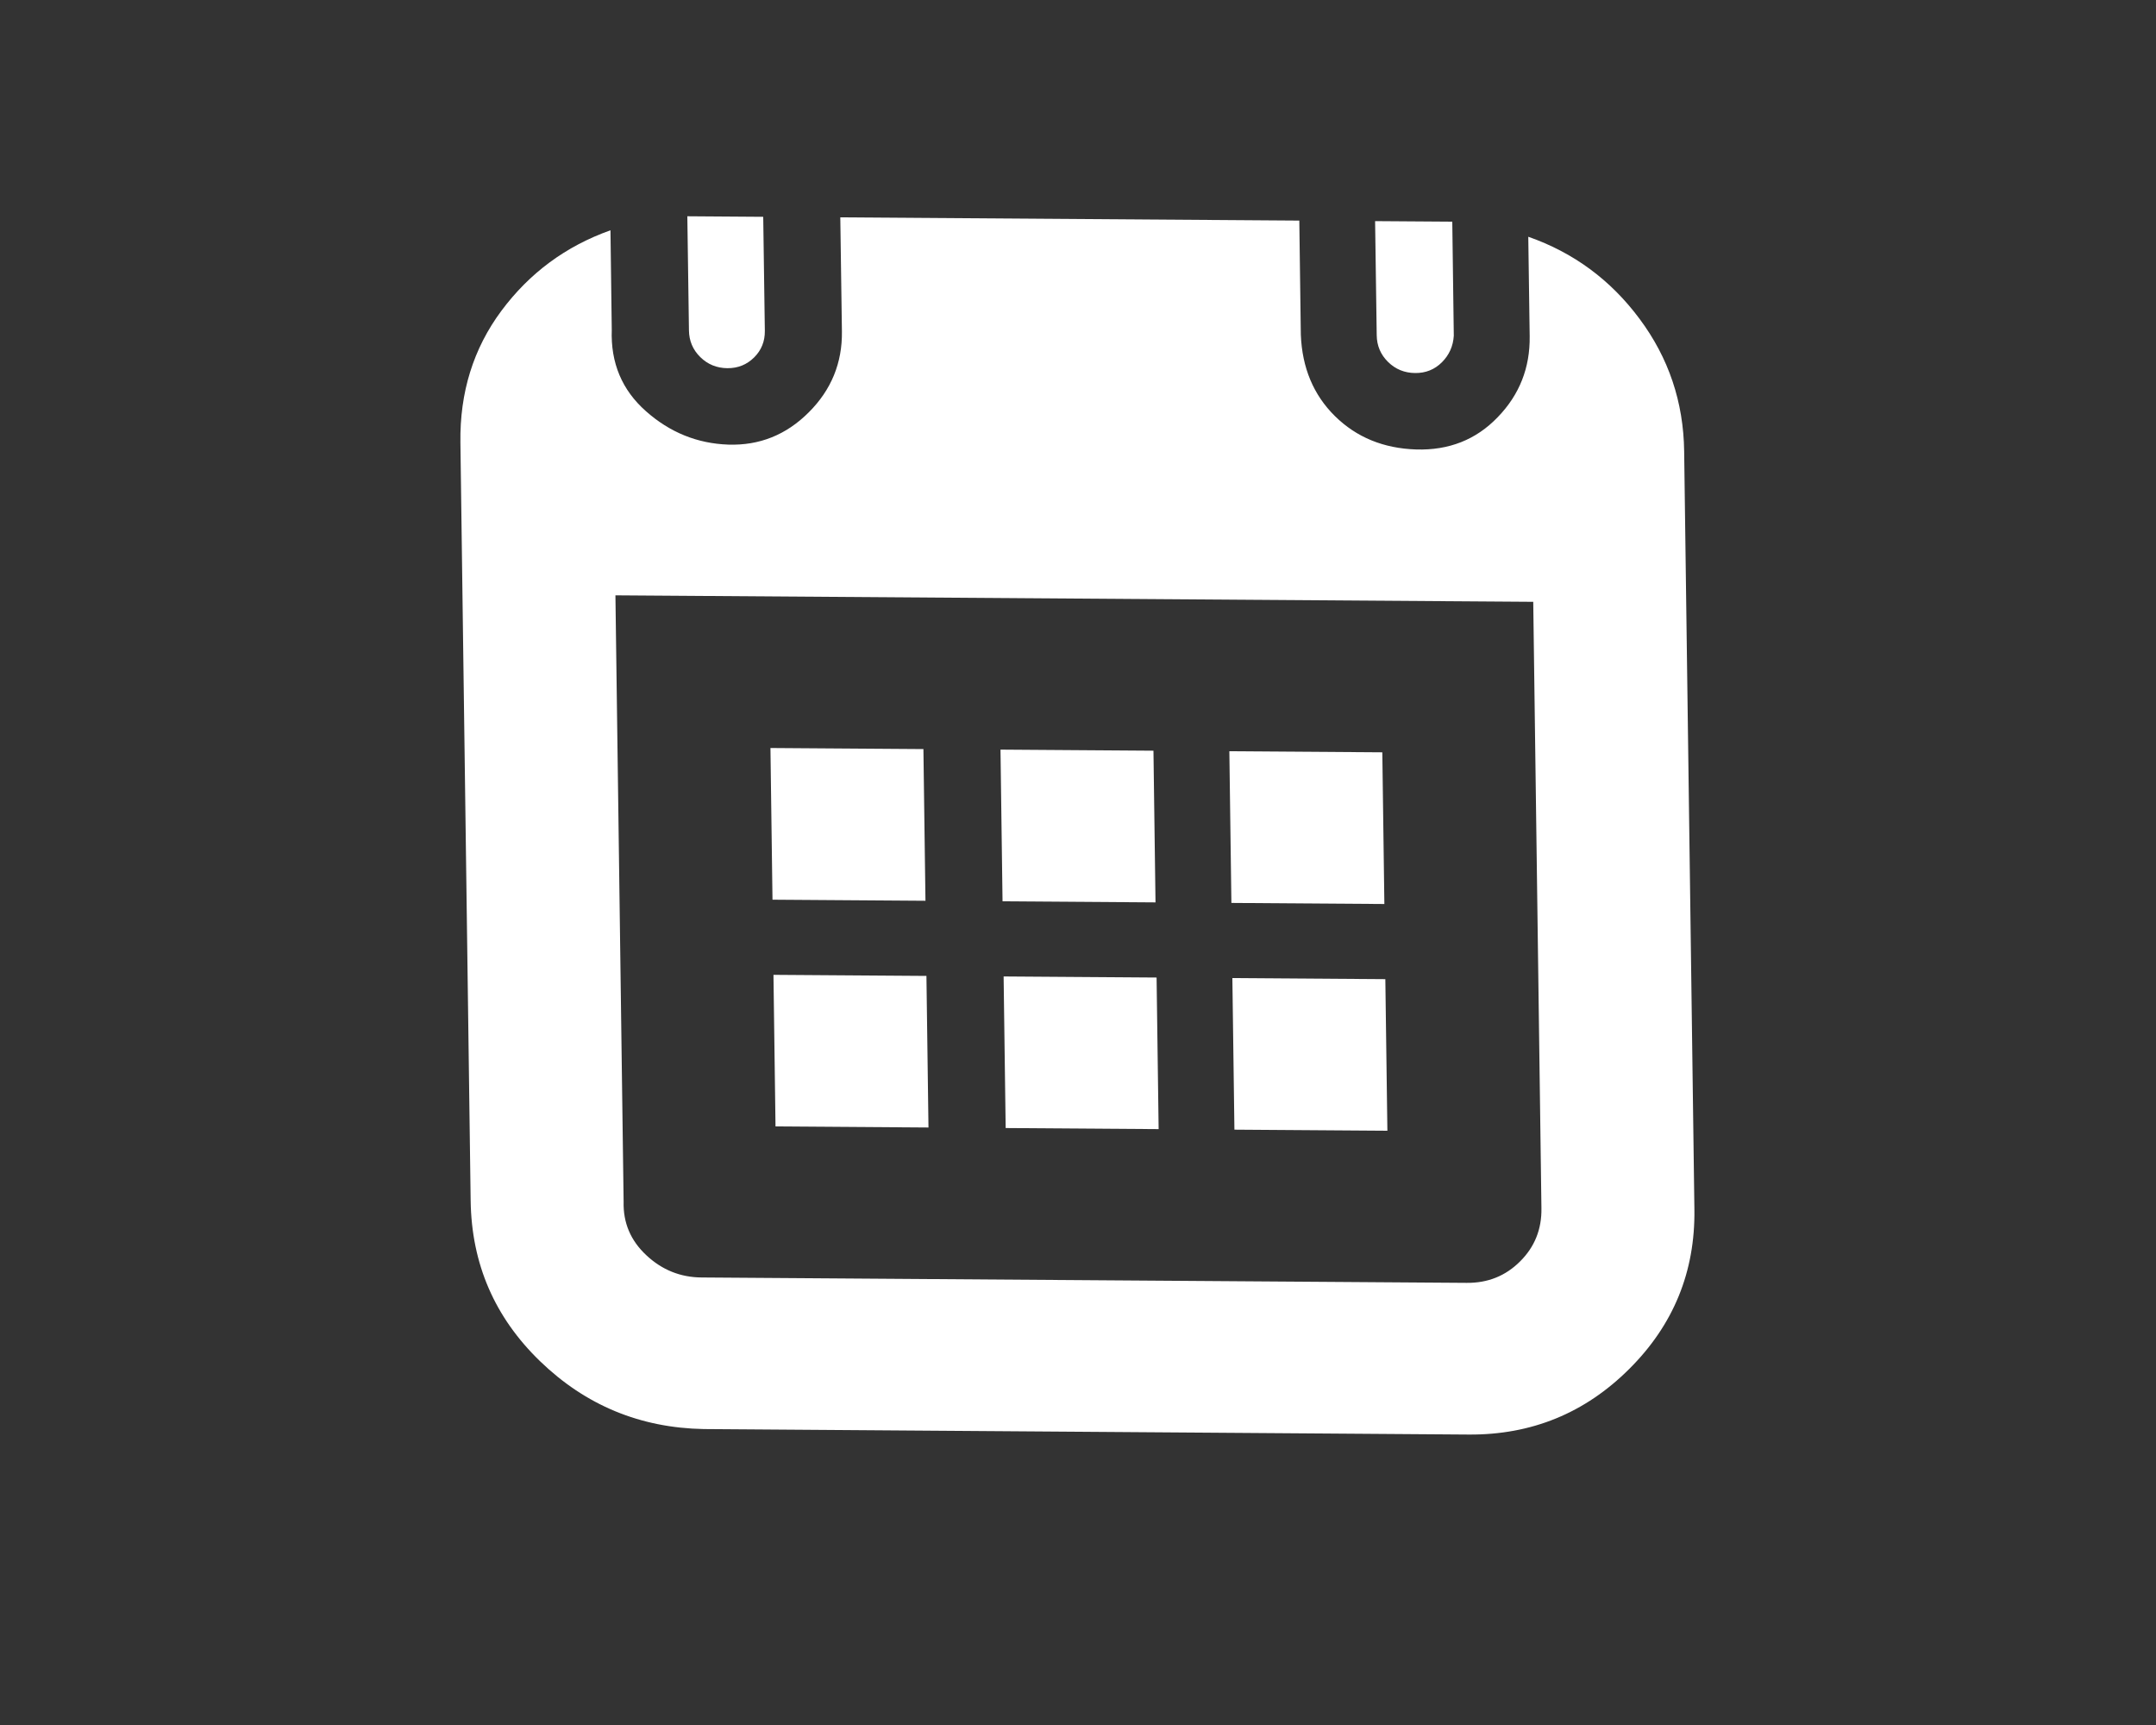 <svg width="20" height="16" viewBox="0 0 20 16" fill="none" xmlns="http://www.w3.org/2000/svg">
<rect x="0" y="0" width="20" height="16" fill="#333333" stroke="none"/>
<path d="M4.366 11.137C4.374 11.722 4.588 12.218 5.01 12.626C5.432 13.034 5.938 13.244 6.528 13.255L13.624 13.306C14.207 13.31 14.703 13.107 15.114 12.697C15.525 12.288 15.726 11.794 15.718 11.217L15.623 4.186C15.617 3.729 15.479 3.319 15.209 2.957C14.94 2.595 14.595 2.342 14.177 2.196L14.19 3.119C14.194 3.411 14.095 3.662 13.893 3.87C13.692 4.079 13.44 4.178 13.137 4.169C12.834 4.159 12.583 4.056 12.384 3.86C12.184 3.663 12.079 3.411 12.067 3.104L12.053 2.046L7.795 2.016L7.81 3.074C7.814 3.366 7.711 3.617 7.502 3.825C7.293 4.034 7.045 4.133 6.757 4.124C6.469 4.114 6.214 4.011 5.992 3.814C5.77 3.618 5.664 3.366 5.675 3.059L5.663 2.136C5.249 2.283 4.912 2.532 4.651 2.883C4.391 3.233 4.264 3.641 4.271 4.106L4.366 11.137ZM5.785 11.147L5.709 5.522L14.223 5.582L14.299 11.207C14.302 11.402 14.236 11.566 14.101 11.7C13.967 11.834 13.802 11.901 13.605 11.899L6.509 11.849C6.313 11.848 6.141 11.779 5.996 11.643C5.85 11.507 5.78 11.342 5.785 11.147ZM6.391 3.064C6.392 3.161 6.427 3.244 6.496 3.312C6.565 3.38 6.649 3.414 6.747 3.415C6.846 3.416 6.928 3.382 6.996 3.315C7.063 3.248 7.096 3.166 7.095 3.069L7.08 2.011L6.376 2.006L6.391 3.064ZM7.194 10.448L8.613 10.458L8.594 9.052L7.175 9.042L7.194 10.448ZM7.166 8.345L8.585 8.355L8.566 6.948L7.147 6.938L7.166 8.345ZM9.329 10.463L10.748 10.473L10.729 9.067L9.31 9.057L9.329 10.463ZM9.3 8.36L10.719 8.37L10.7 6.963L9.281 6.953L9.3 8.36ZM11.451 10.478L12.87 10.488L12.851 9.082L11.432 9.072L11.451 10.478ZM11.423 8.375L12.842 8.385L12.823 6.978L11.404 6.968L11.423 8.375ZM12.771 3.109C12.772 3.206 12.807 3.289 12.876 3.357C12.945 3.425 13.029 3.459 13.127 3.46C13.226 3.461 13.309 3.427 13.376 3.36C13.443 3.293 13.48 3.211 13.486 3.114L13.472 2.056L12.756 2.051L12.771 3.109Z" fill="white"/>
</svg>

